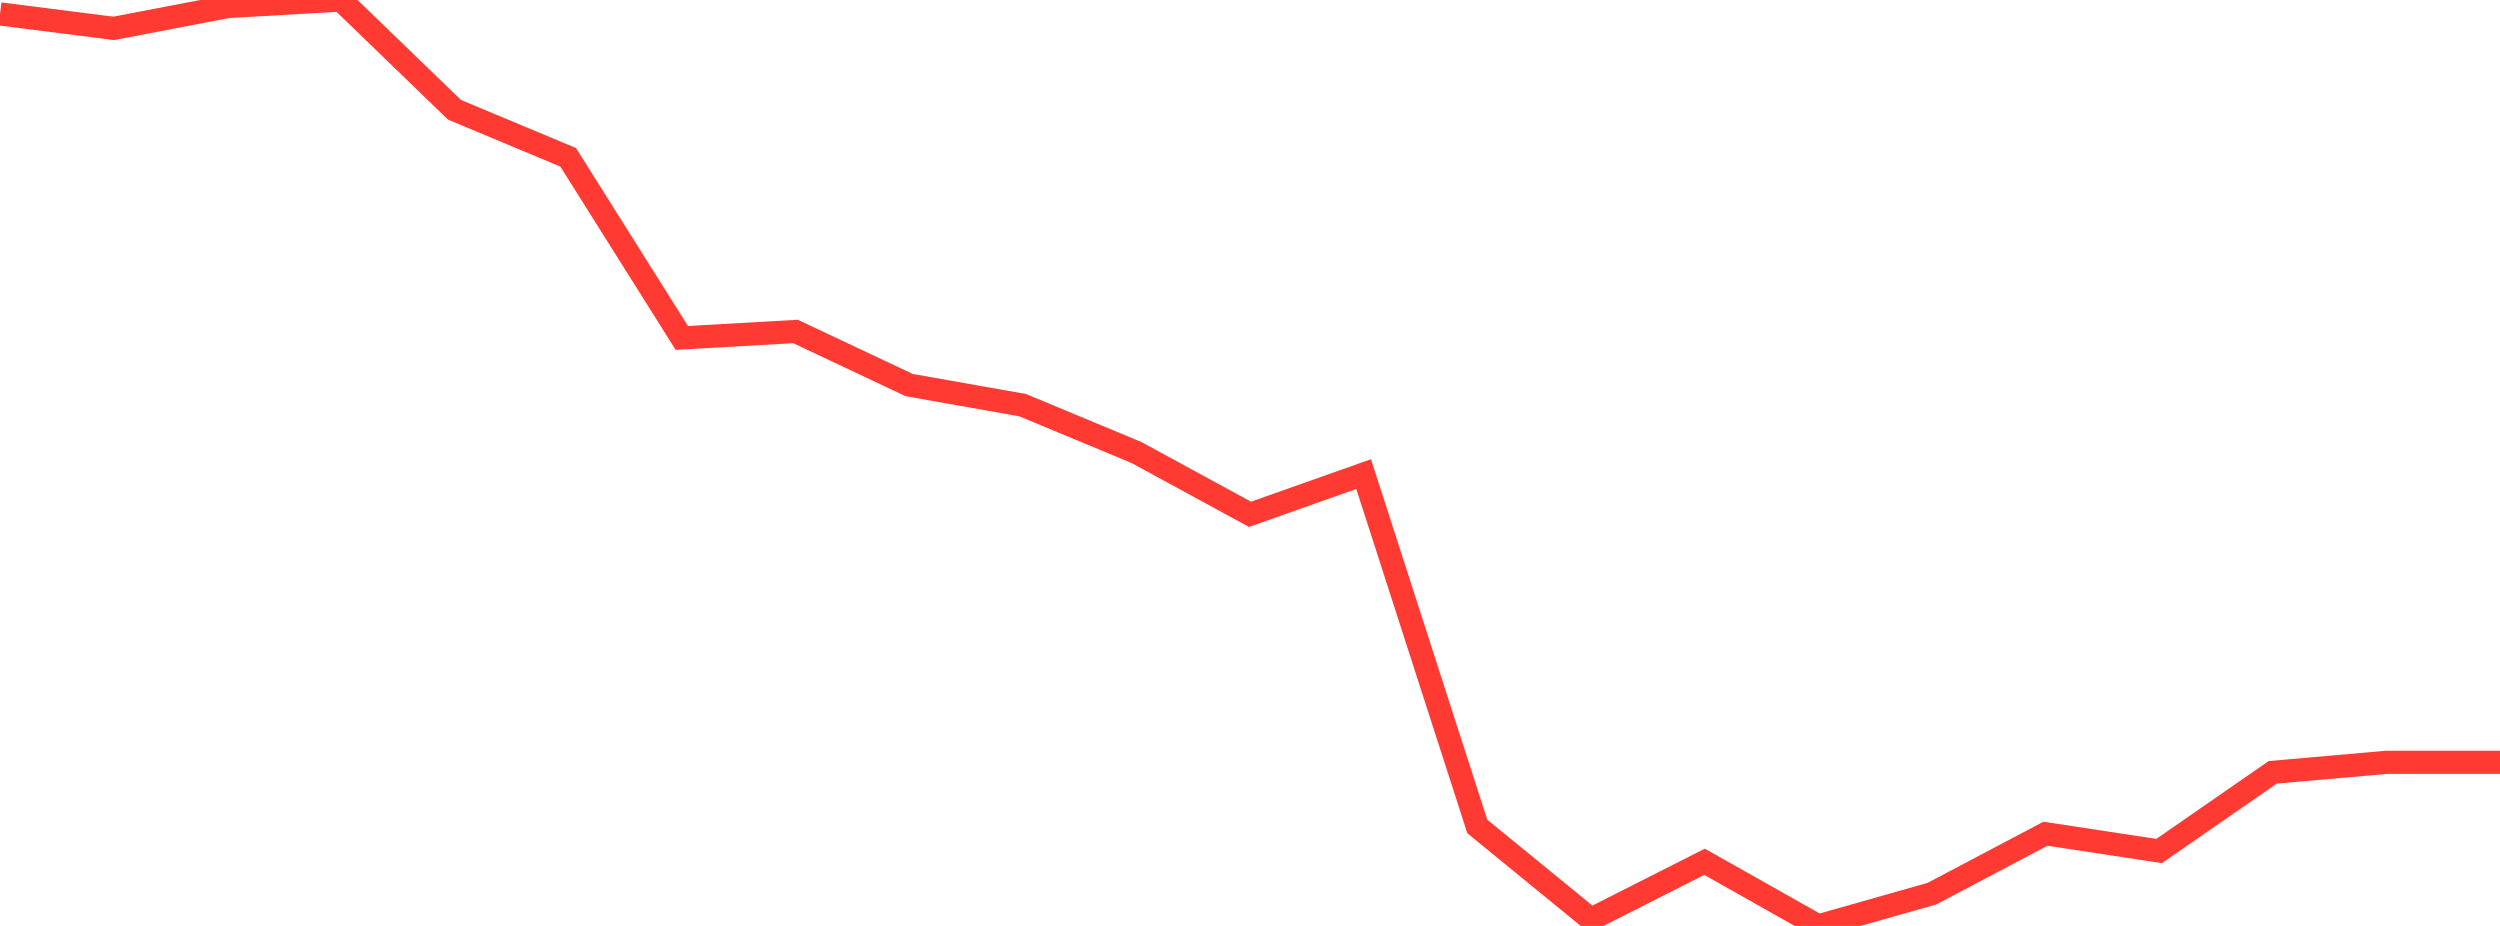 <?xml version="1.0" standalone="no"?>
<!DOCTYPE svg PUBLIC "-//W3C//DTD SVG 1.1//EN" "http://www.w3.org/Graphics/SVG/1.1/DTD/svg11.dtd">

<svg width="135" height="50" viewBox="0 0 135 50" preserveAspectRatio="none" 
  xmlns="http://www.w3.org/2000/svg"
  xmlns:xlink="http://www.w3.org/1999/xlink">


<polyline points="0.0, 0.752 6.136, 1.532 12.273, 0.355 18.409, 0.0 24.545, 5.93 30.682, 8.495 36.818, 18.248 42.955, 17.899 49.091, 20.792 55.227, 21.88 61.364, 24.434 67.5, 27.773 73.636, 25.6 79.773, 44.627 85.909, 49.642 92.045, 46.536 98.182, 50.0 104.318, 48.259 110.455, 45.021 116.591, 45.955 122.727, 41.705 128.864, 41.165 135.0, 41.165" fill="none" stroke="#ff3a33" stroke-width="1.25"/>

</svg>